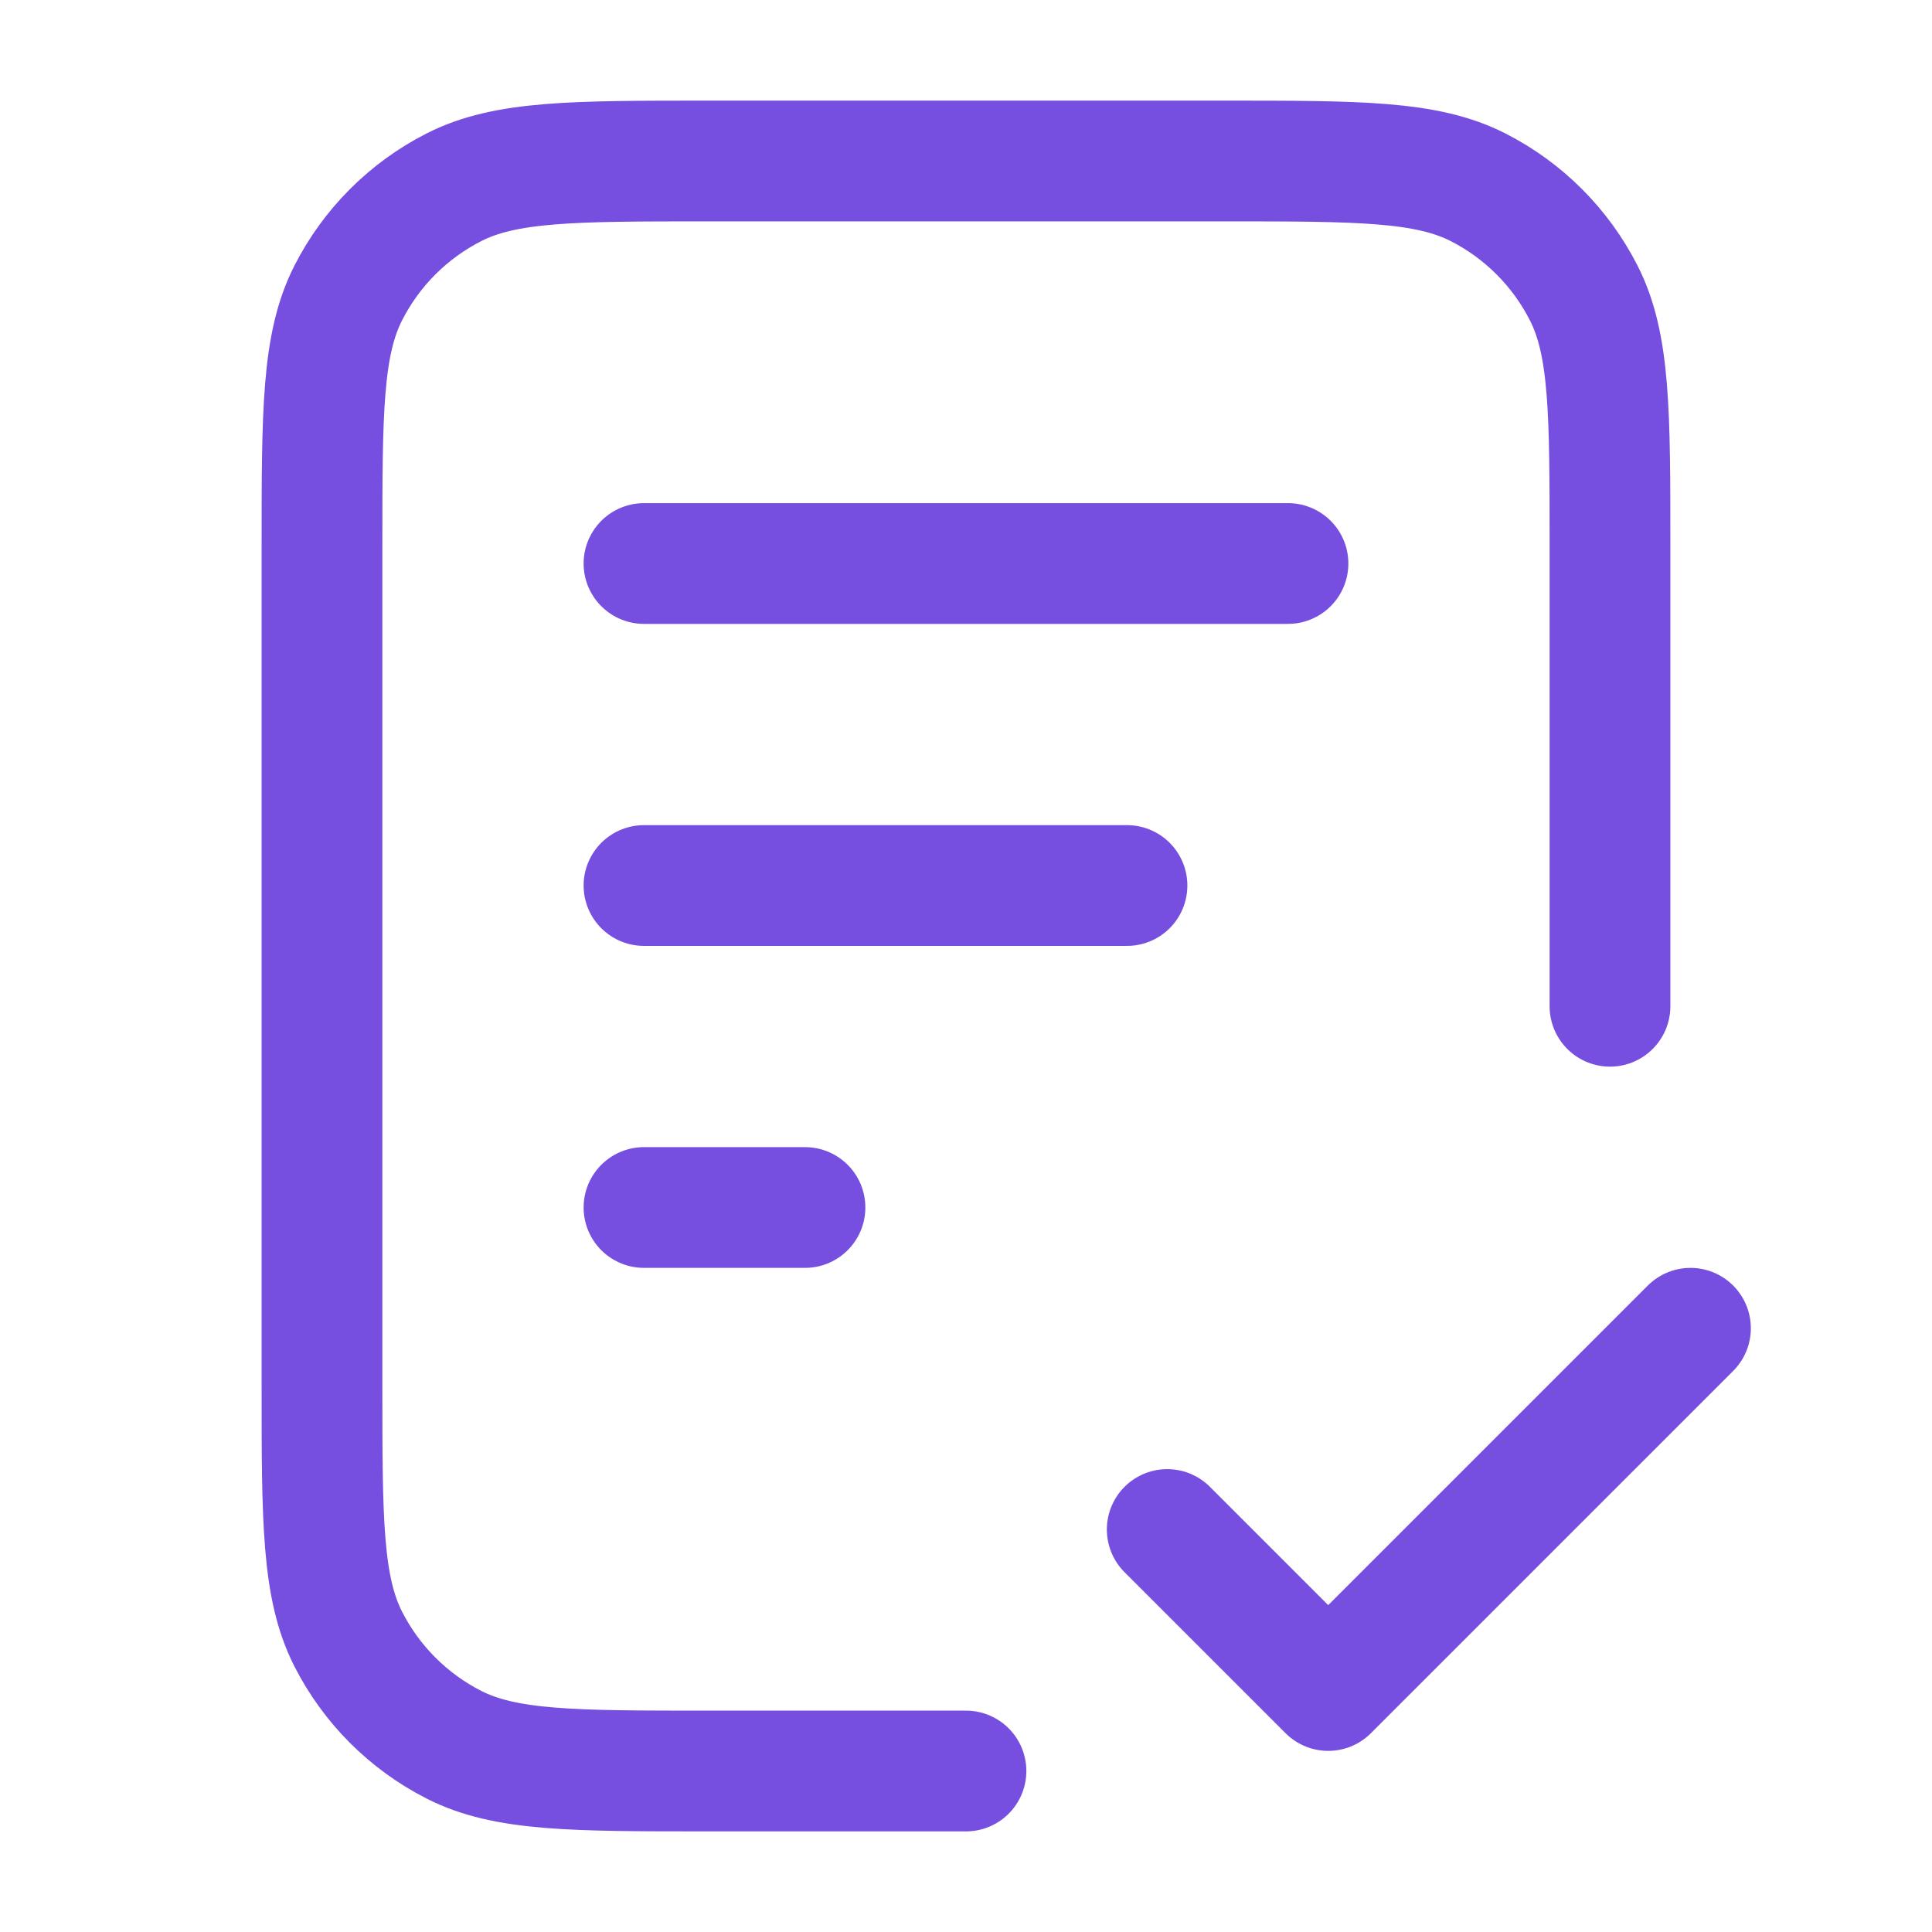 <svg width="64" height="64" viewBox="0 0 64 64" fill="none" xmlns="http://www.w3.org/2000/svg">
<g id="file-check-02">
<path id="Icon" d="M53.333 33.334V18.134C53.333 13.653 53.333 11.413 52.461 9.702C51.694 8.196 50.47 6.972 48.965 6.205C47.253 5.333 45.013 5.333 40.533 5.333H23.466C18.986 5.333 16.745 5.333 15.034 6.205C13.529 6.972 12.305 8.196 11.538 9.702C10.666 11.413 10.666 13.653 10.666 18.134V45.867C10.666 50.347 10.666 52.587 11.538 54.299C12.305 55.804 13.529 57.028 15.034 57.795C16.745 58.667 18.986 58.667 23.466 58.667H31.999M37.333 29.334H21.333M26.666 40H21.333M42.666 18.667H21.333M38.666 50.667L43.999 56L55.999 44" stroke="#774FE0" stroke-width="4" stroke-linecap="round" stroke-linejoin="round"/>
</g>
</svg>
